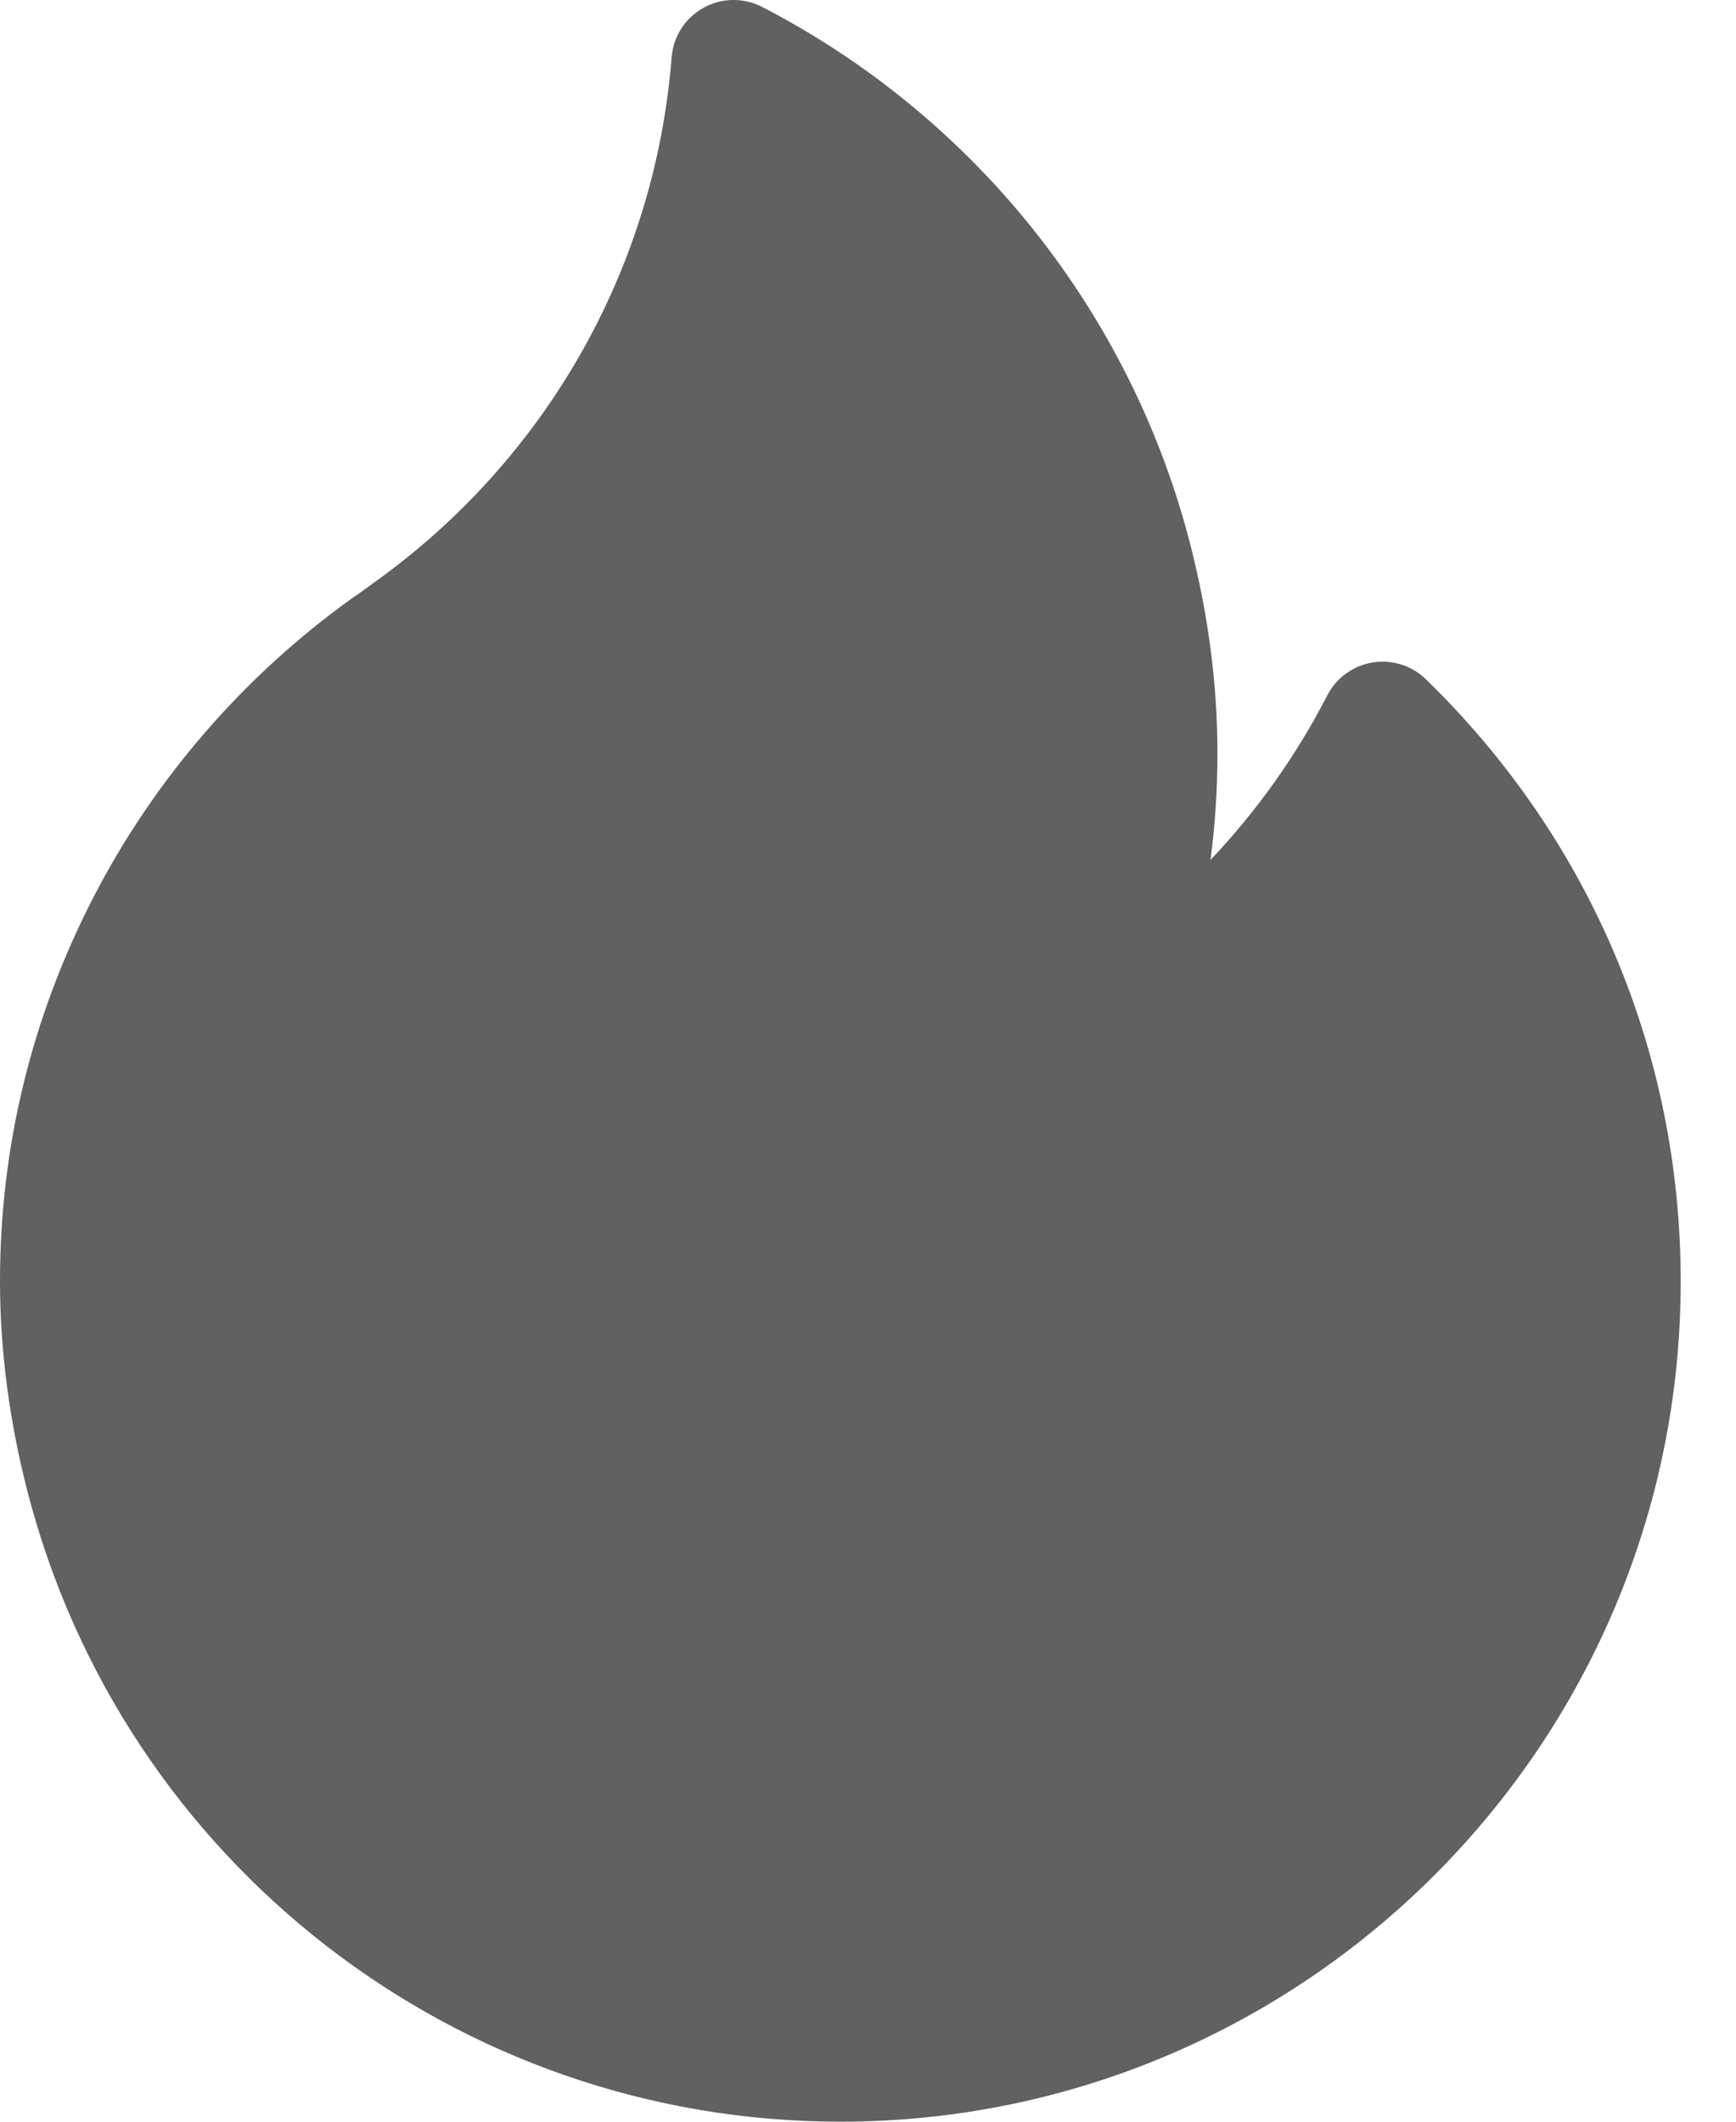 <?xml version="1.0" encoding="UTF-8"?> <svg xmlns="http://www.w3.org/2000/svg" width="27" height="33" viewBox="0 0 27 33" fill="none"><path d="M22.177 10.565C21.957 10.351 21.649 10.254 21.347 10.304C21.044 10.354 20.783 10.543 20.643 10.816C20.161 11.753 19.548 12.614 18.827 13.375C18.899 12.825 18.935 12.272 18.935 11.717C18.935 10.653 18.793 9.558 18.511 8.462C17.586 4.861 15.159 1.816 11.854 0.108C11.566 -0.041 11.223 -0.036 10.94 0.122C10.657 0.279 10.471 0.568 10.446 0.891C10.188 4.163 8.503 7.14 5.819 9.06C5.784 9.085 5.749 9.111 5.713 9.137C5.64 9.19 5.572 9.241 5.507 9.283C5.497 9.29 5.487 9.297 5.477 9.304C3.79 10.512 2.397 12.123 1.45 13.962C0.488 15.833 0 17.841 0 19.93C0 20.994 0.143 22.089 0.424 23.185C1.909 28.964 7.109 33 13.07 33C20.277 33 26.14 27.137 26.14 19.93C26.14 16.376 24.732 13.05 22.177 10.565Z" fill="#616161"></path></svg> 